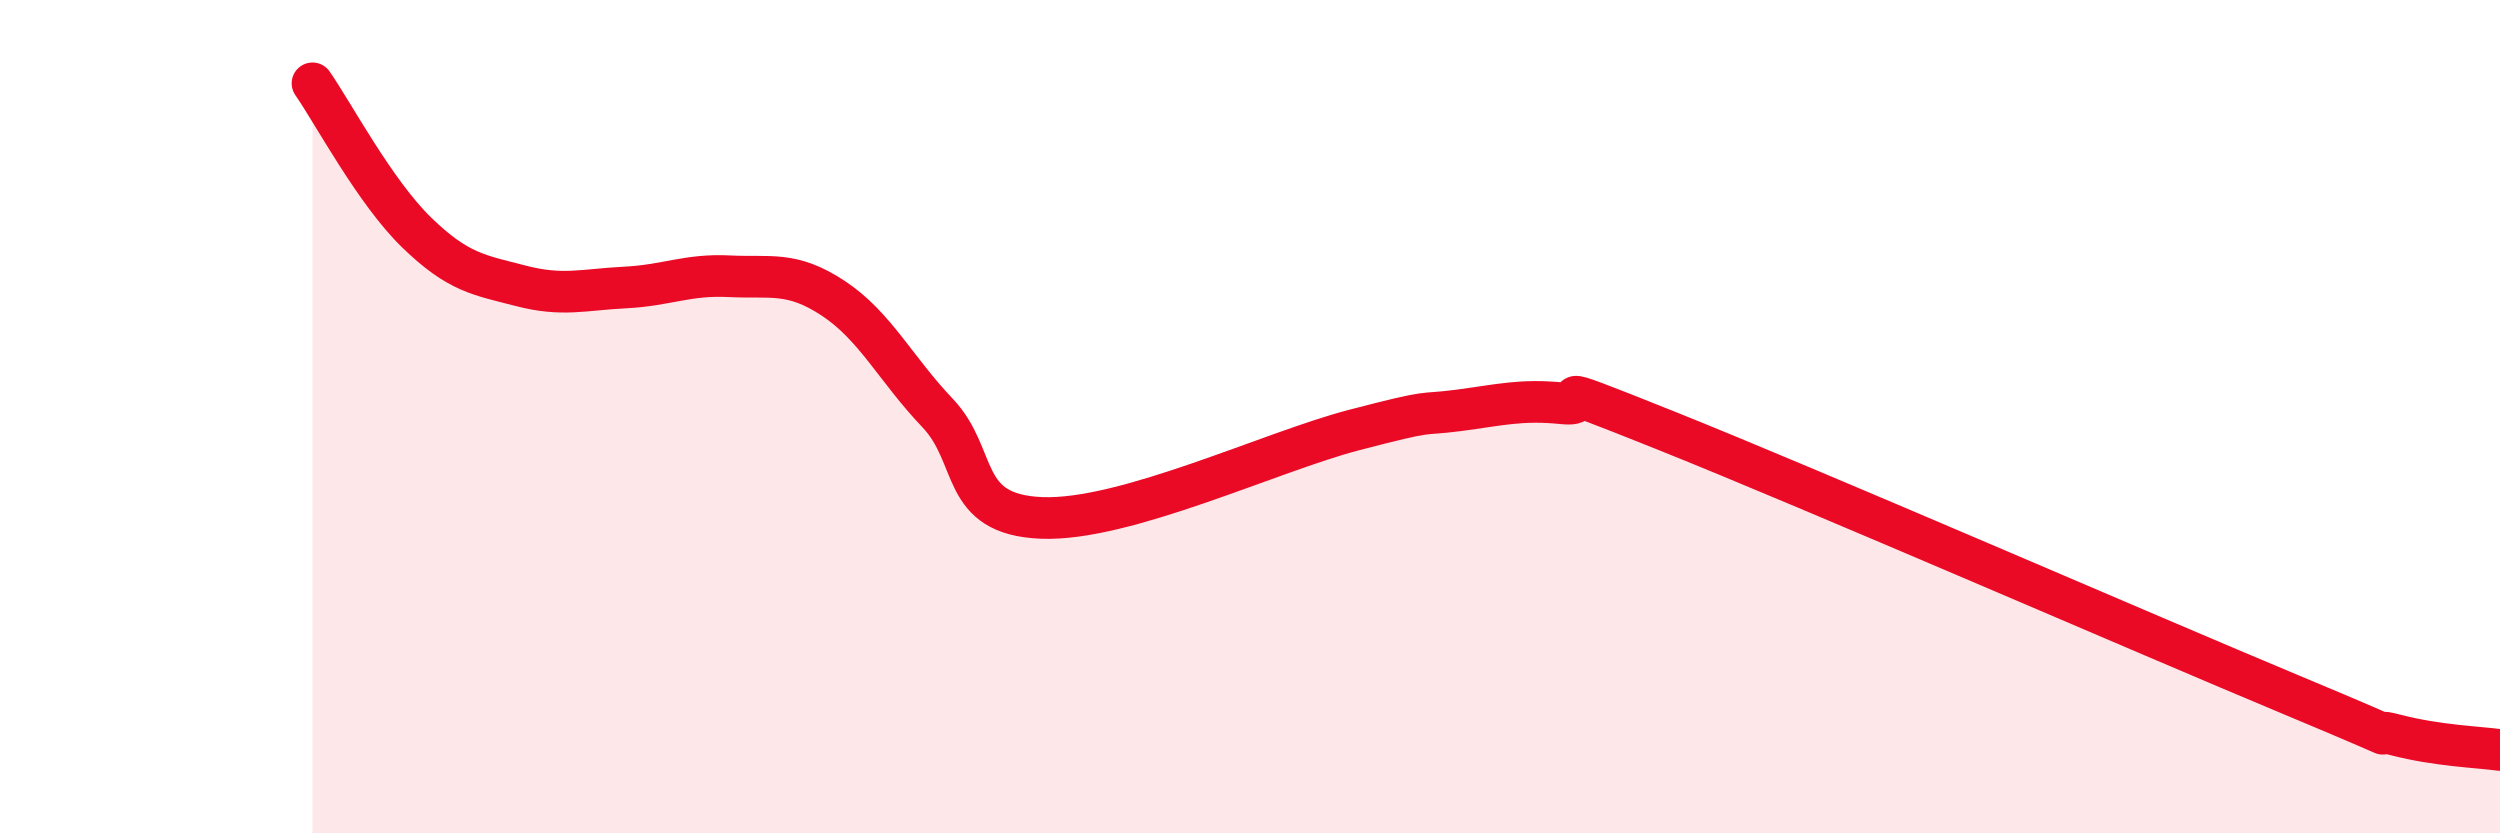 
    <svg width="60" height="20" viewBox="0 0 60 20" xmlns="http://www.w3.org/2000/svg">
      <path
        d="M 7.5,2 C 8,2.72 9,4.61 10,5.58 C 11,6.55 11.5,6.6 12.5,6.86 C 13.5,7.12 14,6.95 15,6.9 C 16,6.85 16.5,6.58 17.5,6.63 C 18.5,6.68 19,6.5 20,7.16 C 21,7.82 21.5,8.86 22.5,9.91 C 23.5,10.96 23,12.35 25,12.43 C 27,12.51 30.5,10.84 32.5,10.32 C 34.5,9.8 34,9.98 35,9.85 C 36,9.72 36.5,9.58 37.5,9.68 C 38.5,9.78 36.5,8.94 40,10.34 C 43.5,11.74 51.5,15.22 55,16.68 C 58.5,18.14 56.5,17.38 57.5,17.64 C 58.5,17.9 59.5,17.93 60,18L60 20L7.5 20Z"
        fill="#EB0A25"
        opacity="0.1"
        stroke-linecap="round"
        stroke-linejoin="round"
      />
      <path
        d="M 7.5,2 C 8,2.72 9,4.61 10,5.58 C 11,6.55 11.5,6.6 12.5,6.86 C 13.5,7.12 14,6.95 15,6.9 C 16,6.85 16.5,6.58 17.5,6.63 C 18.5,6.68 19,6.5 20,7.16 C 21,7.82 21.5,8.86 22.5,9.91 C 23.5,10.96 23,12.35 25,12.43 C 27,12.51 30.5,10.84 32.5,10.32 C 34.5,9.8 34,9.98 35,9.85 C 36,9.72 36.5,9.58 37.5,9.68 C 38.5,9.78 36.5,8.94 40,10.34 C 43.5,11.74 51.5,15.22 55,16.68 C 58.5,18.14 56.5,17.38 57.5,17.64 C 58.5,17.9 59.5,17.93 60,18"
        stroke="#EB0A25"
        stroke-width="1"
        fill="none"
        stroke-linecap="round"
        stroke-linejoin="round"
      />
    </svg>
  